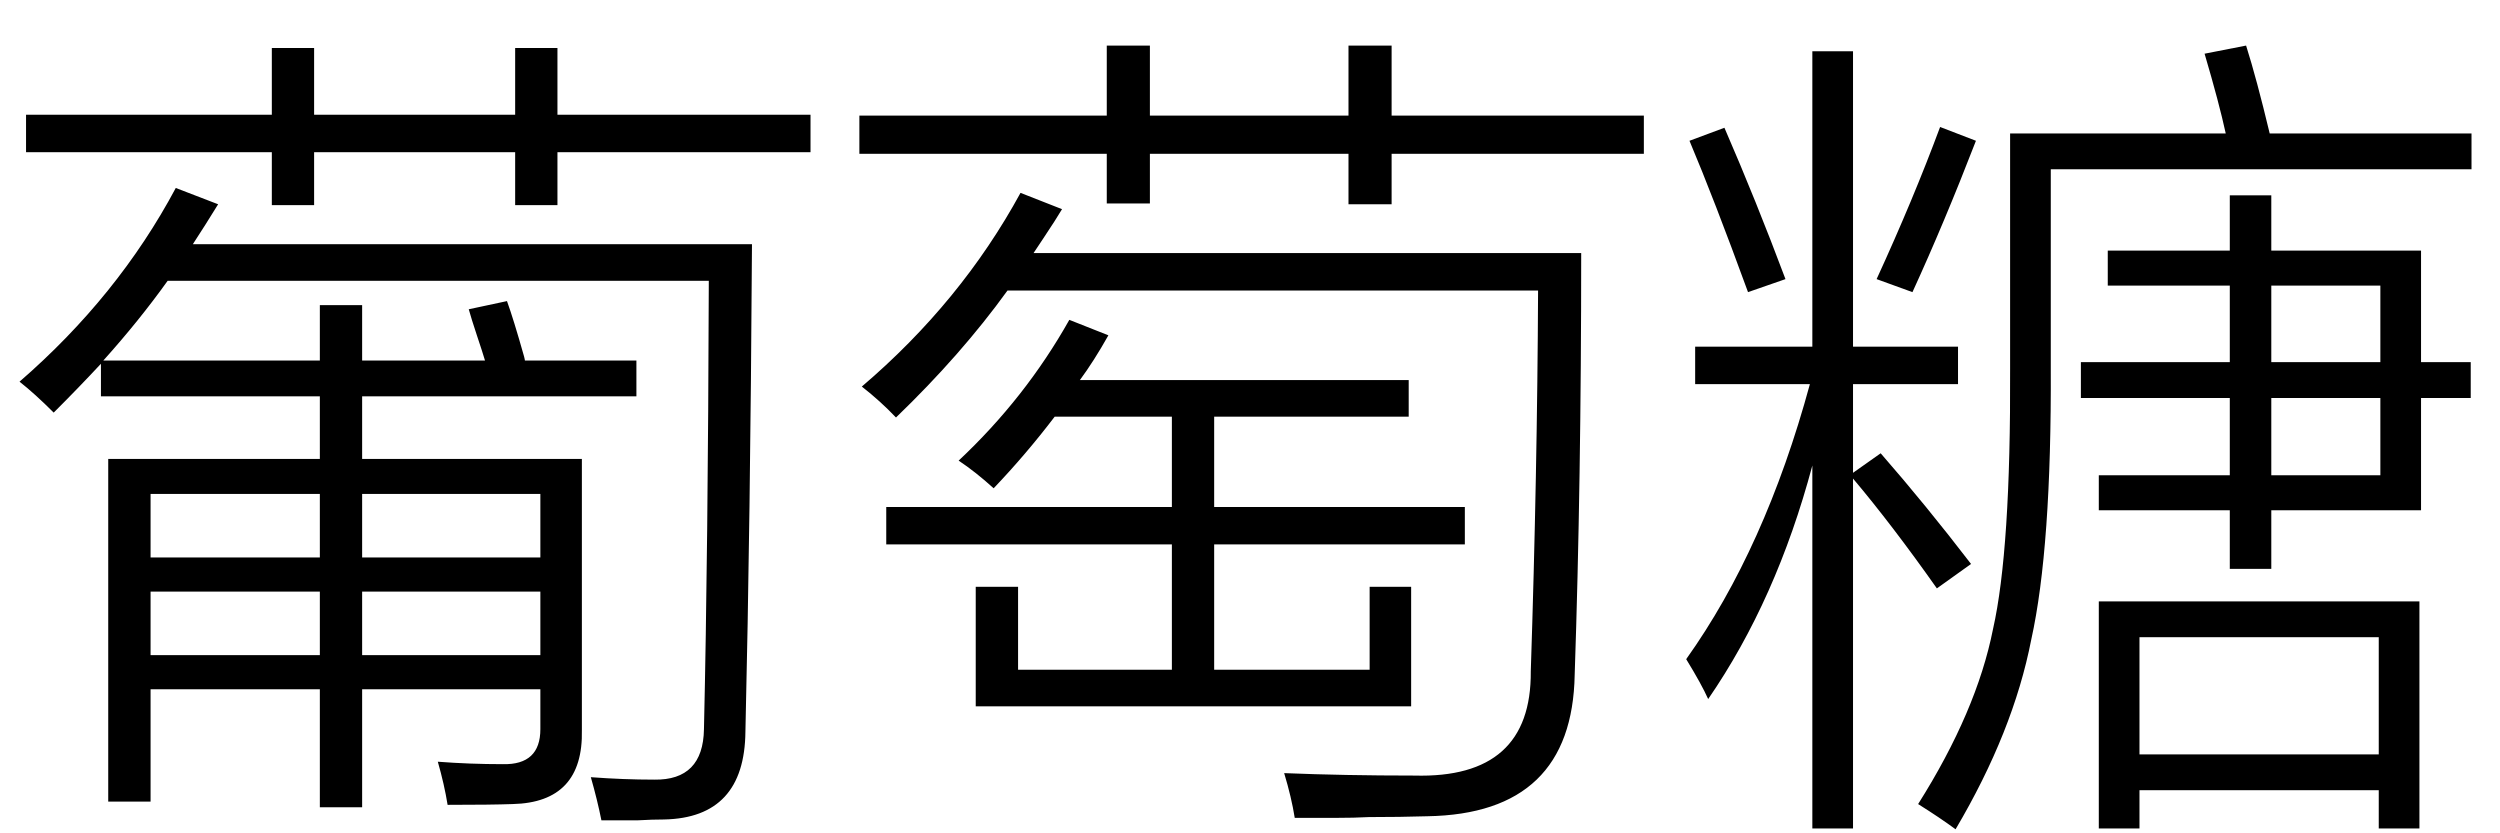 <svg xmlns="http://www.w3.org/2000/svg" xmlns:xlink="http://www.w3.org/1999/xlink" stroke-dasharray="none" shape-rendering="auto" font-family="'Dialog'" width="48" text-rendering="auto" fill-opacity="1" contentScriptType="text/ecmascript" color-interpolation="auto" color-rendering="auto" preserveAspectRatio="xMidYMid meet" font-size="12" fill="black" stroke="black" image-rendering="auto" stroke-miterlimit="10" zoomAndPan="magnify" version="1.0" stroke-linecap="square" stroke-linejoin="miter" contentStyleType="text/css" font-style="normal" height="16" stroke-width="1" stroke-dashoffset="0" font-weight="normal" stroke-opacity="1"><defs id="genericDefs"/><g><g text-rendering="optimizeLegibility" transform="translate(0,14)" color-rendering="optimizeQuality" color-interpolation="linearRGB" image-rendering="optimizeQuality"><path d="M1.031 -6.078 Q0.672 -6.438 0.375 -6.672 Q2.266 -8.312 3.375 -10.391 L4.188 -10.078 Q3.938 -9.672 3.703 -9.312 L14.438 -9.312 Q14.406 -3.938 14.312 0.047 Q14.297 1.703 12.75 1.734 Q12.531 1.734 12.25 1.75 Q12.125 1.75 11.953 1.75 Q11.812 1.75 11.547 1.75 Q11.469 1.359 11.344 0.922 Q11.969 0.969 12.562 0.969 Q13.5 0.984 13.516 0 Q13.594 -3.406 13.609 -8.609 L3.219 -8.609 Q2.672 -7.844 1.984 -7.078 L6.141 -7.078 L6.141 -8.141 L6.953 -8.141 L6.953 -7.078 L9.312 -7.078 Q9.266 -7.234 9.156 -7.562 Q9.047 -7.891 9 -8.062 L9.734 -8.219 Q9.859 -7.875 10.062 -7.156 Q10.078 -7.094 10.078 -7.078 L12.219 -7.078 L12.219 -6.391 L6.953 -6.391 L6.953 -5.188 L11.172 -5.188 L11.172 0.016 Q11.203 1.406 9.844 1.438 Q9.438 1.453 8.594 1.453 Q8.531 1.062 8.406 0.625 Q9.016 0.672 9.656 0.672 Q10.375 0.688 10.375 0 L10.375 -0.766 L6.953 -0.766 L6.953 1.5 L6.141 1.5 L6.141 -0.766 L2.891 -0.766 L2.891 1.391 L2.078 1.391 L2.078 -5.188 L6.141 -5.188 L6.141 -6.391 L1.938 -6.391 L1.938 -7.016 Q1.516 -6.562 1.031 -6.078 ZM9.891 -13.078 L10.703 -13.078 L10.703 -11.797 L15.562 -11.797 L15.562 -11.078 L10.703 -11.078 L10.703 -10.062 L9.891 -10.062 L9.891 -11.078 L6.031 -11.078 L6.031 -10.062 L5.219 -10.062 L5.219 -11.078 L0.5 -11.078 L0.5 -11.797 L5.219 -11.797 L5.219 -13.078 L6.031 -13.078 L6.031 -11.797 L9.891 -11.797 L9.891 -13.078 ZM10.375 -4.516 L6.953 -4.516 L6.953 -3.297 L10.375 -3.297 L10.375 -4.516 ZM6.953 -2.641 L6.953 -1.422 L10.375 -1.422 L10.375 -2.641 L6.953 -2.641 ZM2.891 -4.516 L2.891 -3.297 L6.141 -3.297 L6.141 -4.516 L2.891 -4.516 ZM2.891 -2.641 L2.891 -1.422 L6.141 -1.422 L6.141 -2.641 L2.891 -2.641 ZM18.734 -0.438 L18.734 -2.734 L19.547 -2.734 L19.547 -1.141 L22.5 -1.141 L22.5 -3.547 L17.016 -3.547 L17.016 -4.266 L22.5 -4.266 L22.5 -6 L20.25 -6 Q19.703 -5.281 19.078 -4.625 Q18.734 -4.938 18.406 -5.156 Q19.688 -6.359 20.531 -7.859 L21.281 -7.562 Q21 -7.062 20.734 -6.703 L27.047 -6.703 L27.047 -6 L23.312 -6 L23.312 -4.266 L28.125 -4.266 L28.125 -3.547 L23.312 -3.547 L23.312 -1.141 L26.297 -1.141 L26.297 -2.734 L27.094 -2.734 L27.094 -0.438 L18.734 -0.438 ZM17.203 -5.984 Q16.906 -6.297 16.547 -6.578 Q18.453 -8.203 19.594 -10.297 L20.391 -9.984 Q20.281 -9.797 20.031 -9.422 Q19.906 -9.234 19.844 -9.141 L30.359 -9.141 Q30.359 -4.734 30.234 -1.047 Q30.188 1.625 27.406 1.672 Q26.875 1.688 26.281 1.688 Q26 1.703 25.656 1.703 Q25.375 1.703 24.859 1.703 Q24.797 1.312 24.656 0.844 Q25.812 0.891 27.156 0.891 Q29.406 0.953 29.391 -1.109 Q29.516 -4.922 29.531 -8.422 L19.344 -8.422 Q18.453 -7.188 17.203 -5.984 ZM25.891 -13.125 L26.719 -13.125 L26.719 -11.781 L31.562 -11.781 L31.562 -11.047 L26.719 -11.047 L26.719 -10.078 L25.891 -10.078 L25.891 -11.047 L22.078 -11.047 L22.078 -10.094 L21.25 -10.094 L21.25 -11.047 L16.5 -11.047 L16.5 -11.781 L21.25 -11.781 L21.25 -13.125 L22.078 -13.125 L22.078 -11.781 L25.891 -11.781 L25.891 -13.125 ZM42.812 -10.25 L43.609 -10.25 L43.609 -9.188 L46.484 -9.188 L46.484 -7.047 L47.438 -7.047 L47.438 -6.359 L46.484 -6.359 L46.484 -4.203 L43.609 -4.203 L43.609 -3.078 L42.812 -3.078 L42.812 -4.203 L40.297 -4.203 L40.297 -4.875 L42.812 -4.875 L42.812 -6.359 L39.953 -6.359 L39.953 -7.047 L42.812 -7.047 L42.812 -8.516 L40.469 -8.516 L40.469 -9.188 L42.812 -9.188 L42.812 -10.25 ZM40.297 -2.453 L46.453 -2.453 L46.453 1.906 L45.672 1.906 L45.672 1.172 L41.078 1.172 L41.078 1.906 L40.297 1.906 L40.297 -2.453 ZM34.797 -13.016 L35.578 -13.016 L35.578 -7.344 L37.594 -7.344 L37.594 -6.625 L35.578 -6.625 L35.578 -4.922 L36.109 -5.297 Q36.969 -4.312 37.844 -3.172 L37.188 -2.703 Q36.328 -3.922 35.578 -4.812 L35.578 1.906 L34.797 1.906 L34.797 -5.062 Q34.109 -2.484 32.797 -0.578 Q32.672 -0.859 32.375 -1.344 Q33.891 -3.469 34.75 -6.625 L32.547 -6.625 L32.547 -7.344 L34.797 -7.344 L34.797 -13.016 ZM39.375 -10.75 L39.375 -6.953 Q39.391 -3.484 39 -1.719 Q38.656 0.047 37.547 1.922 Q37.25 1.703 36.828 1.438 Q37.953 -0.344 38.266 -1.922 Q38.609 -3.438 38.594 -6.922 L38.594 -11.438 L42.734 -11.438 Q42.609 -12.016 42.328 -12.969 L43.125 -13.125 Q43.328 -12.484 43.578 -11.438 L47.453 -11.438 L47.453 -10.75 L39.375 -10.75 ZM41.078 -1.766 L41.078 0.484 L45.672 0.484 L45.672 -1.766 L41.078 -1.766 ZM43.609 -6.359 L43.609 -4.875 L45.703 -4.875 L45.703 -6.359 L43.609 -6.359 ZM45.703 -8.516 L43.609 -8.516 L43.609 -7.047 L45.703 -7.047 L45.703 -8.516 ZM32.438 -11.297 L33.109 -11.547 Q33.719 -10.141 34.281 -8.641 L33.562 -8.391 Q32.906 -10.188 32.438 -11.297 ZM36.719 -8.391 L36.031 -8.641 Q36.734 -10.172 37.25 -11.562 L37.938 -11.297 Q37.328 -9.719 36.719 -8.391 Z" stroke="none"/></g></g></svg>